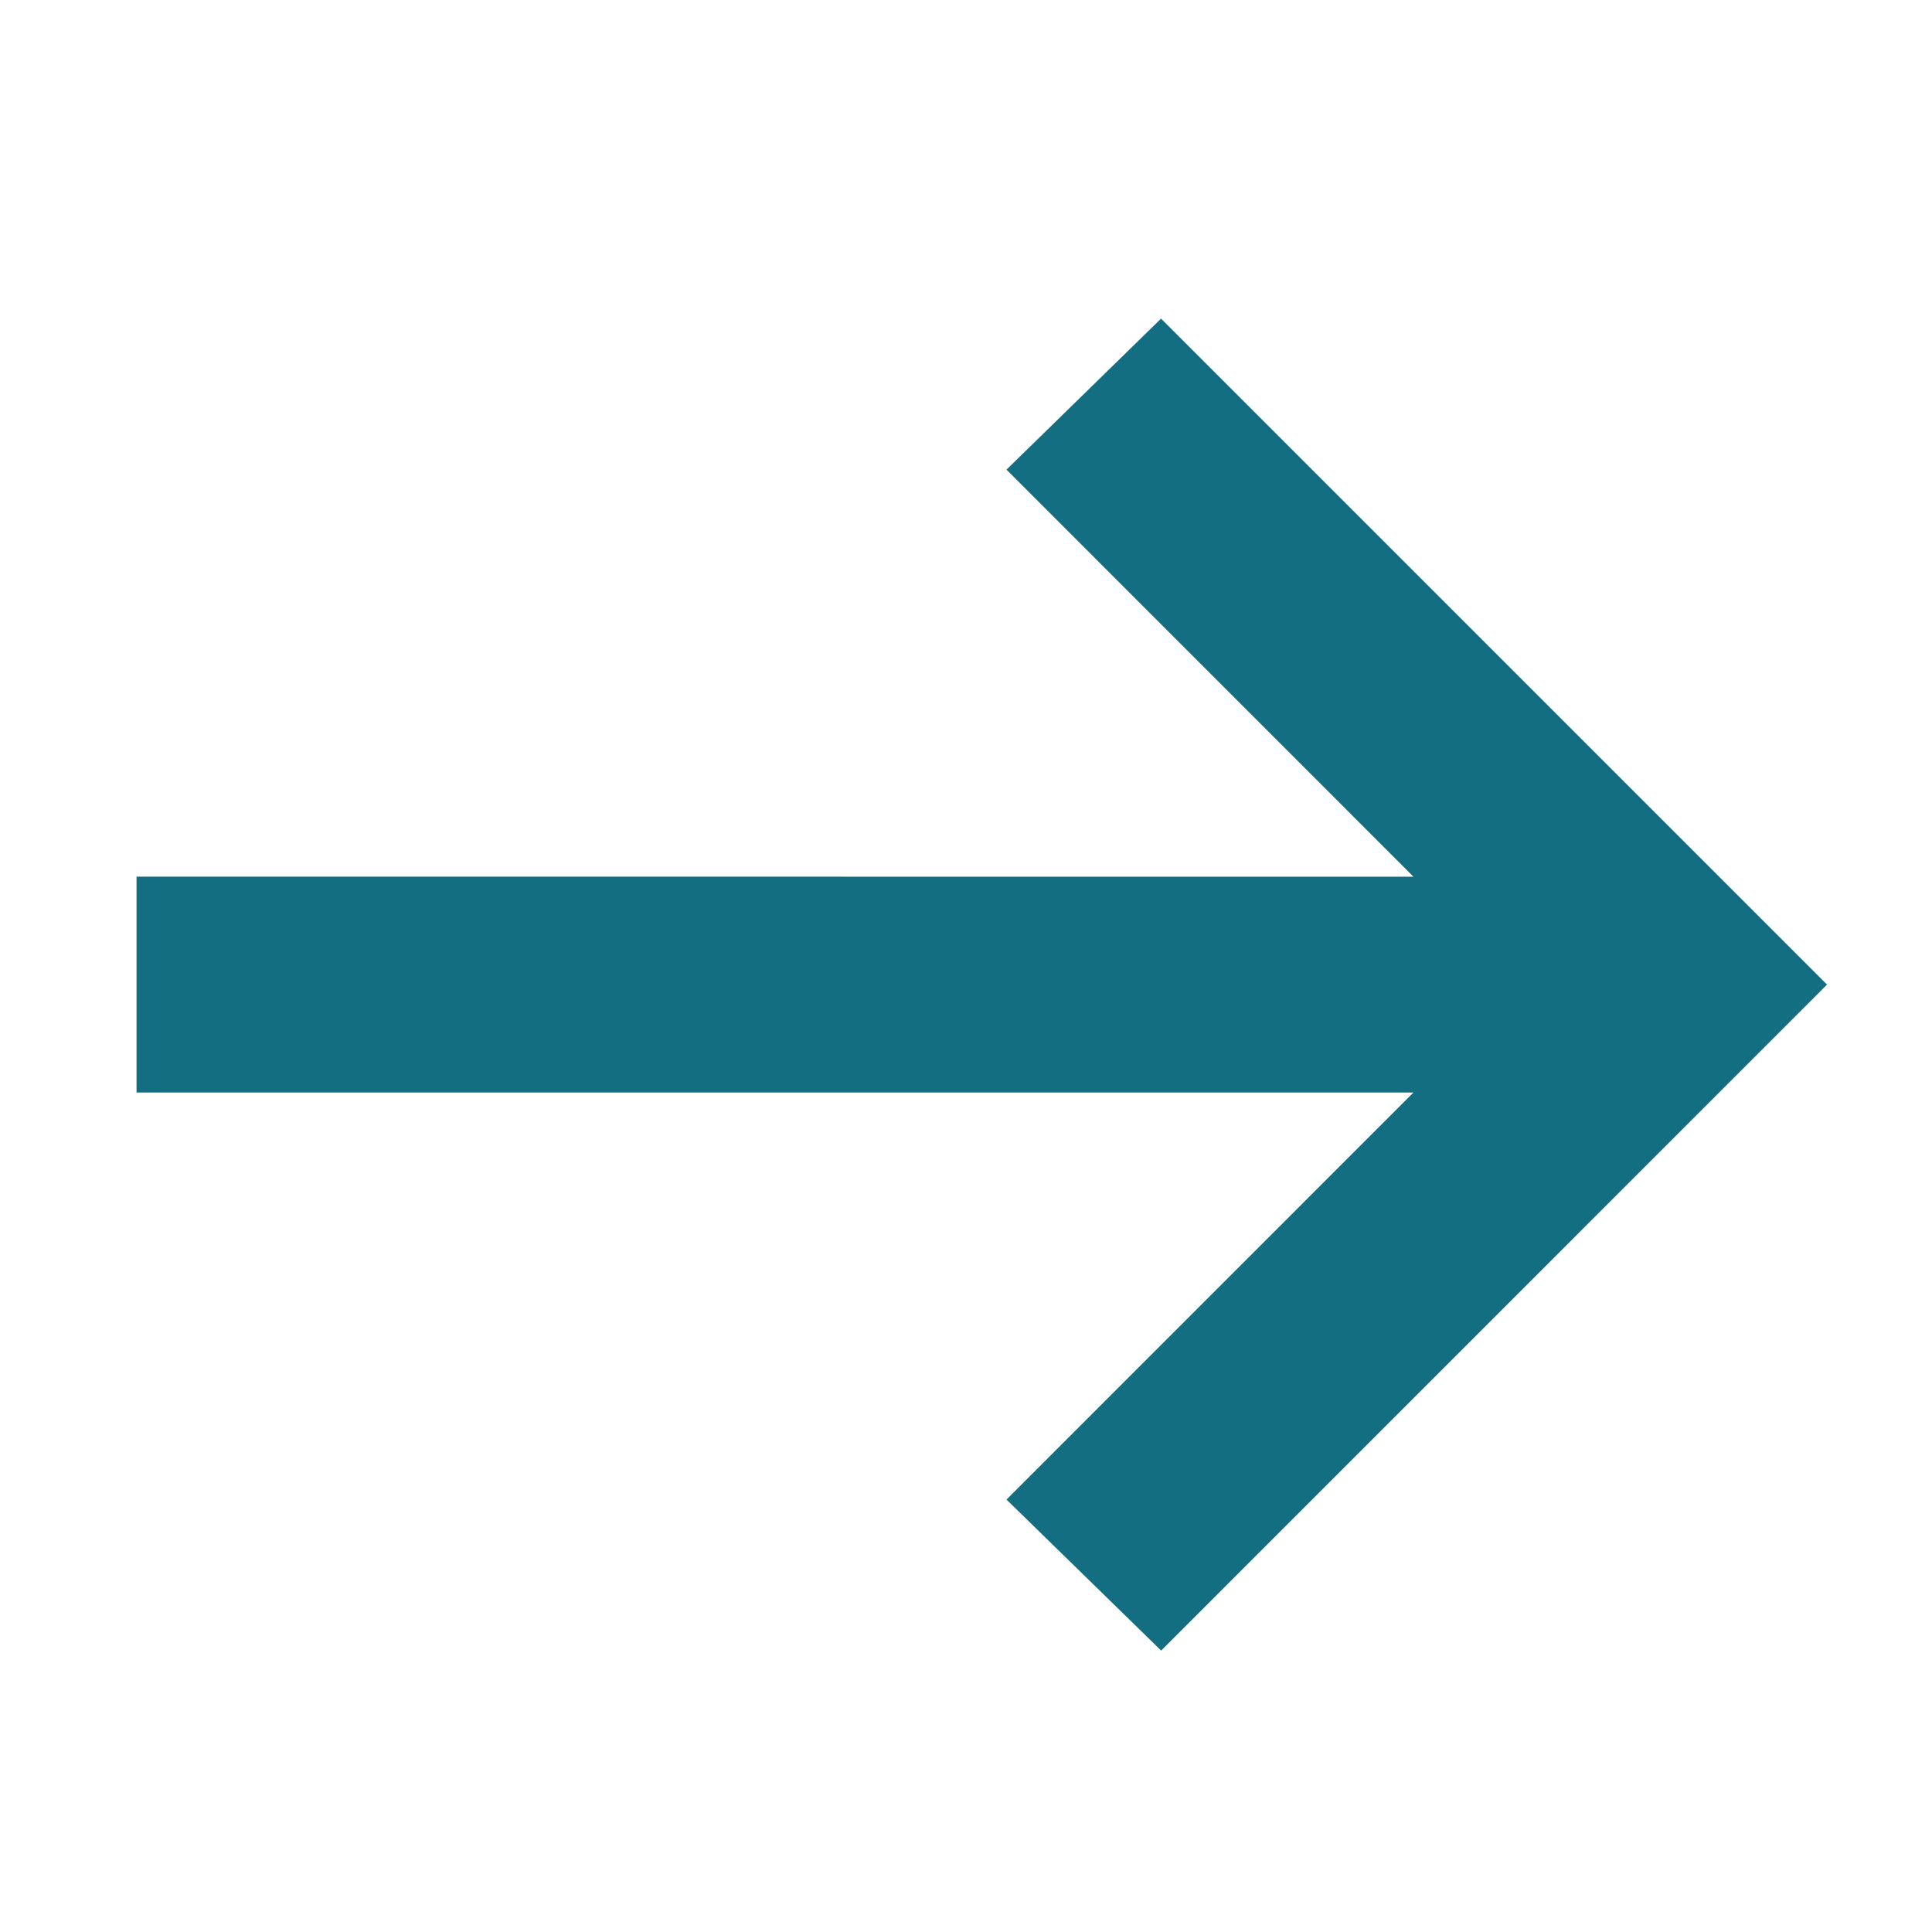 <svg id="Icons_24_Arrow" data-name="Icons/24/Arrow" xmlns="http://www.w3.org/2000/svg" width="24" height="24" viewBox="0 0 24 24">
  <g id="noun_Arrow_1434308" transform="translate(1.696 20.504) rotate(-90)">
    <path id="Path" d="M9.614,0H6.932V15.862L1.876,10.807,0,12.728,8.273,21l8.273-8.273L14.67,10.807,9.613,15.863Z" fill="#146e82"/>
  </g>
</svg>
